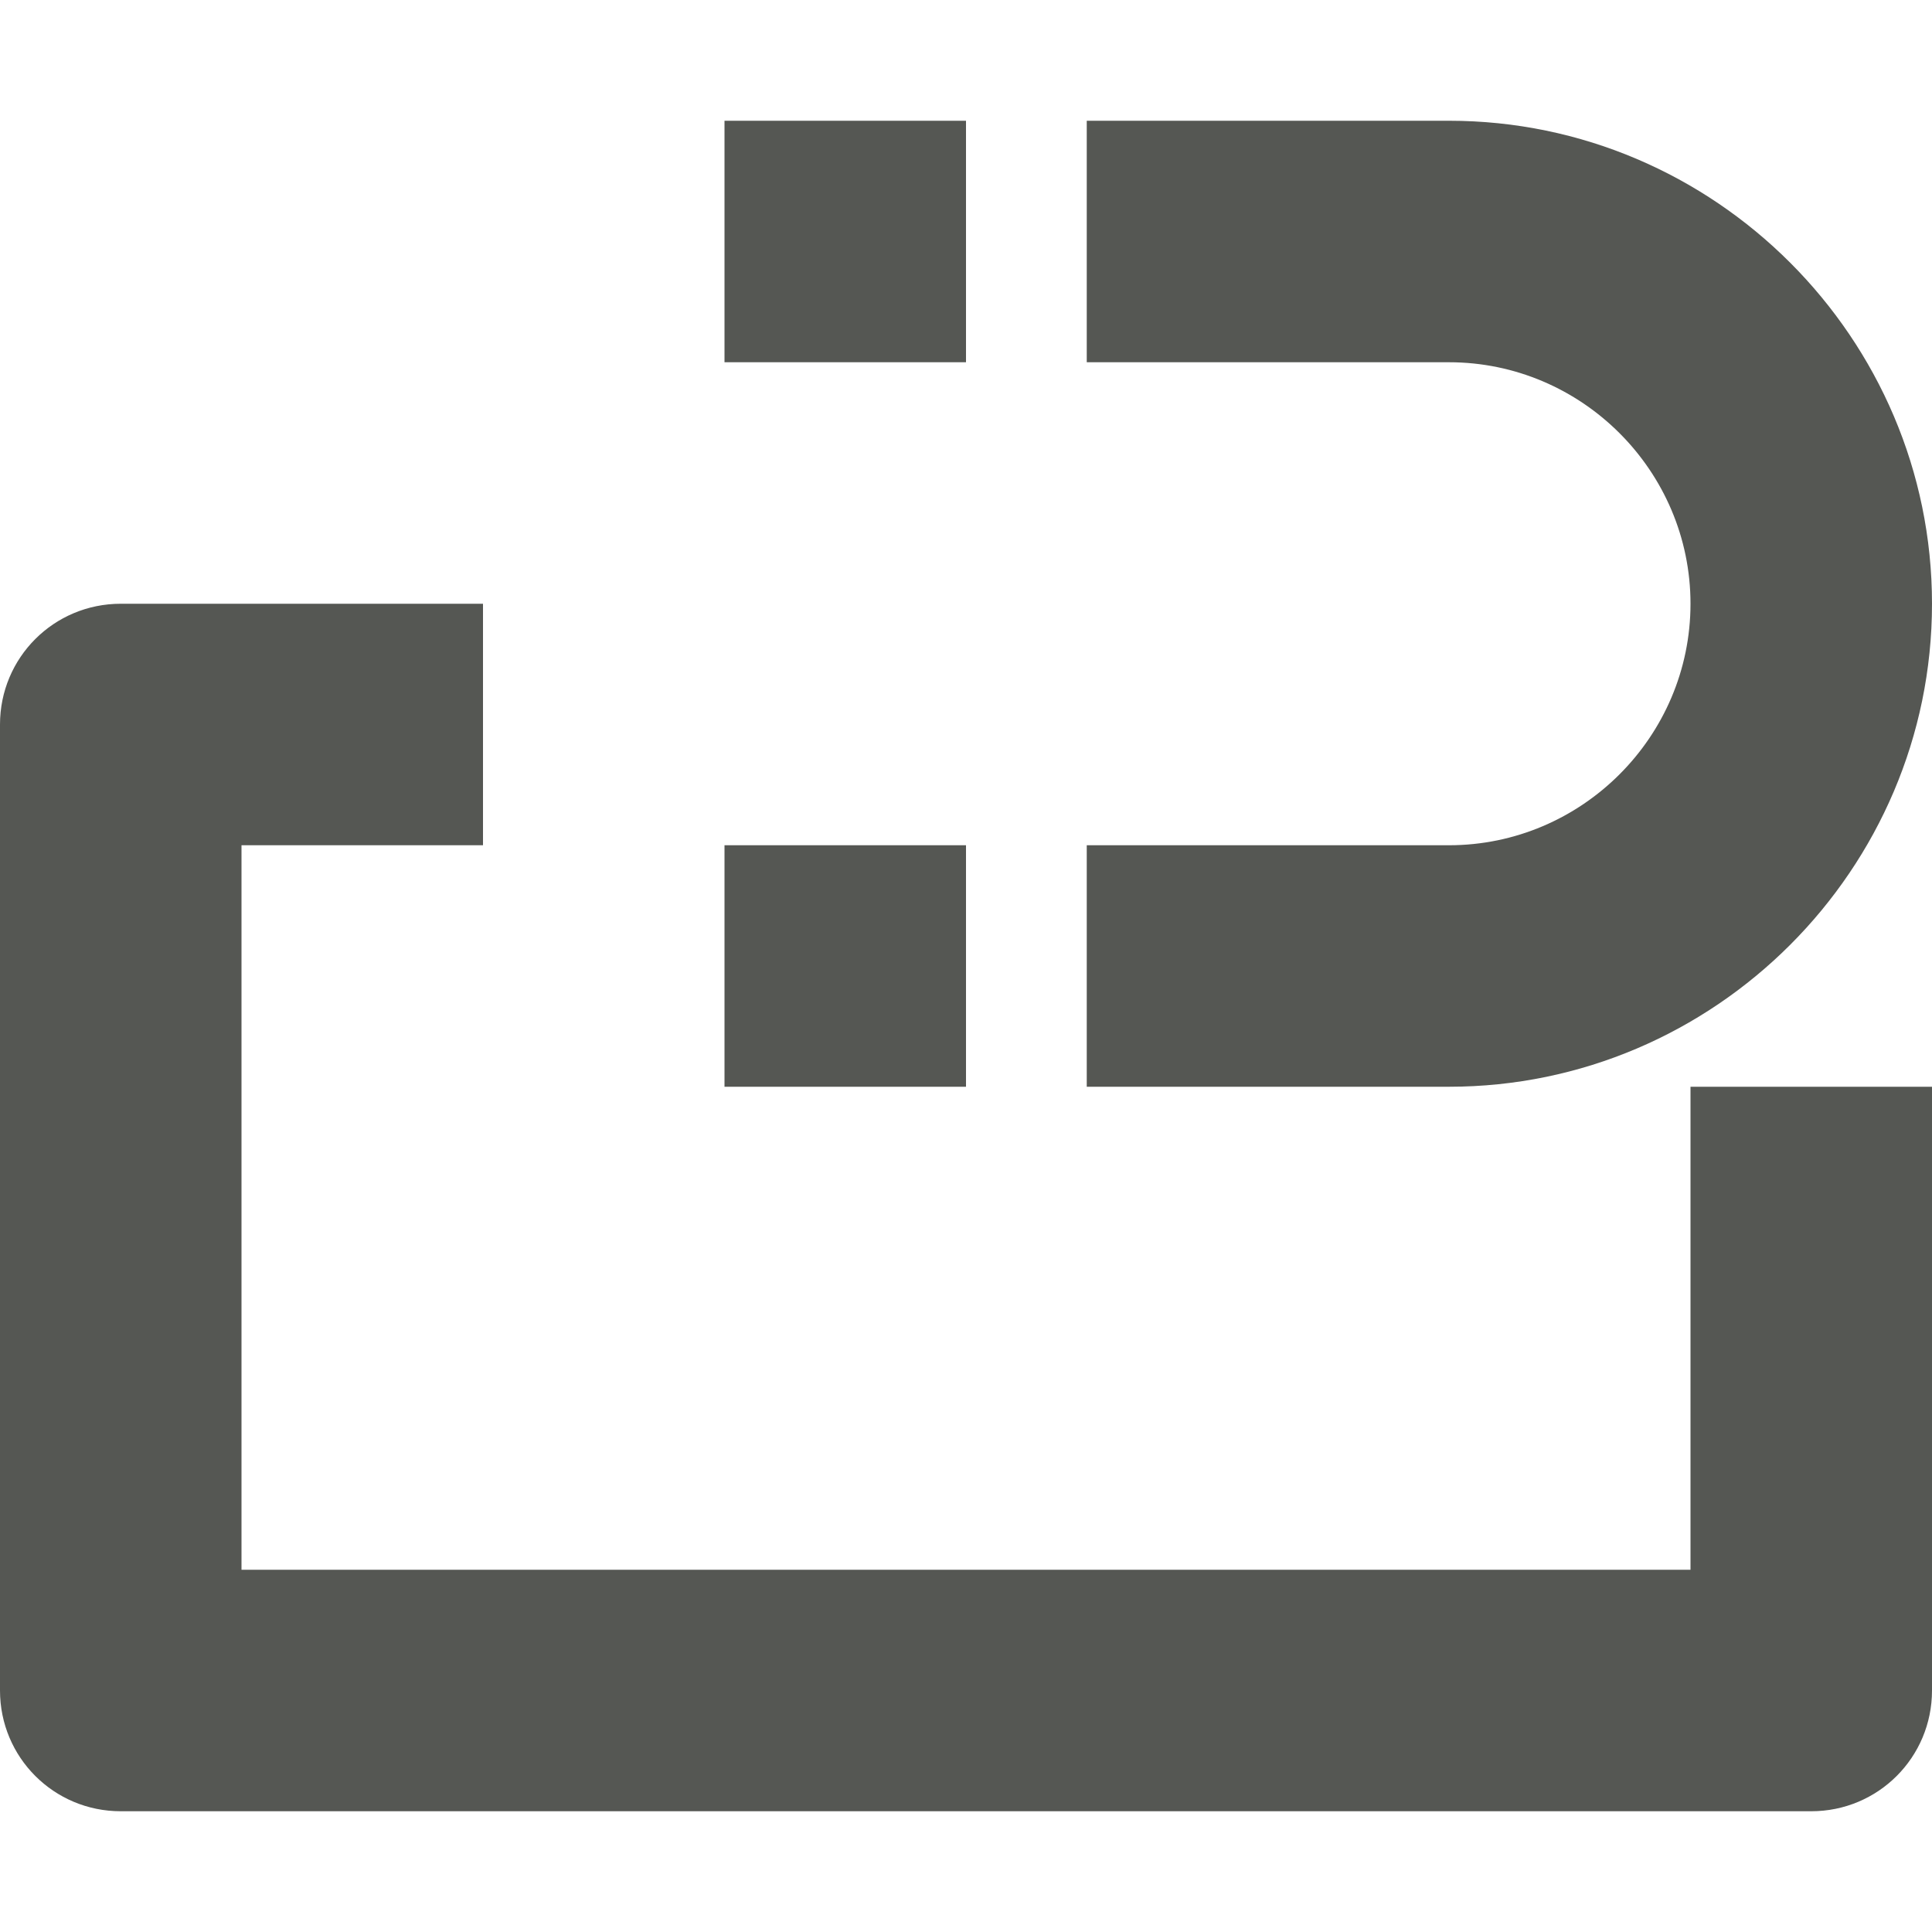 <svg xmlns="http://www.w3.org/2000/svg" viewBox="0 0 16 16">
  <path
     style="fill:#555753"
     d="M 6 1 L 6 3 L 8 3 L 8 1 L 6 1 z M 9 1 L 9 3 L 12 3 C 13.1 3 14 3.9 14 5 C 14 6.1 13.1 7 12 7 L 9 7 L 9 9 L 12 9 C 14.2 9 16 7.2 16 5 C 16 2.8 14.2 1 12 1 L 9 1 z M 1 5 C 0.446 5 0 5.446 0 6 L 0 14 C 0 14.554 0.446 15 1 15 L 15 15 C 15.554 15 16 14.554 16 14 L 16 9 L 14 9 L 14 13 L 2 13 L 2 7 L 4 7 L 4 5 L 1 5 z M 6 7 L 6 9 L 8 9 L 8 7 L 6 7 z "
     />
</svg>
